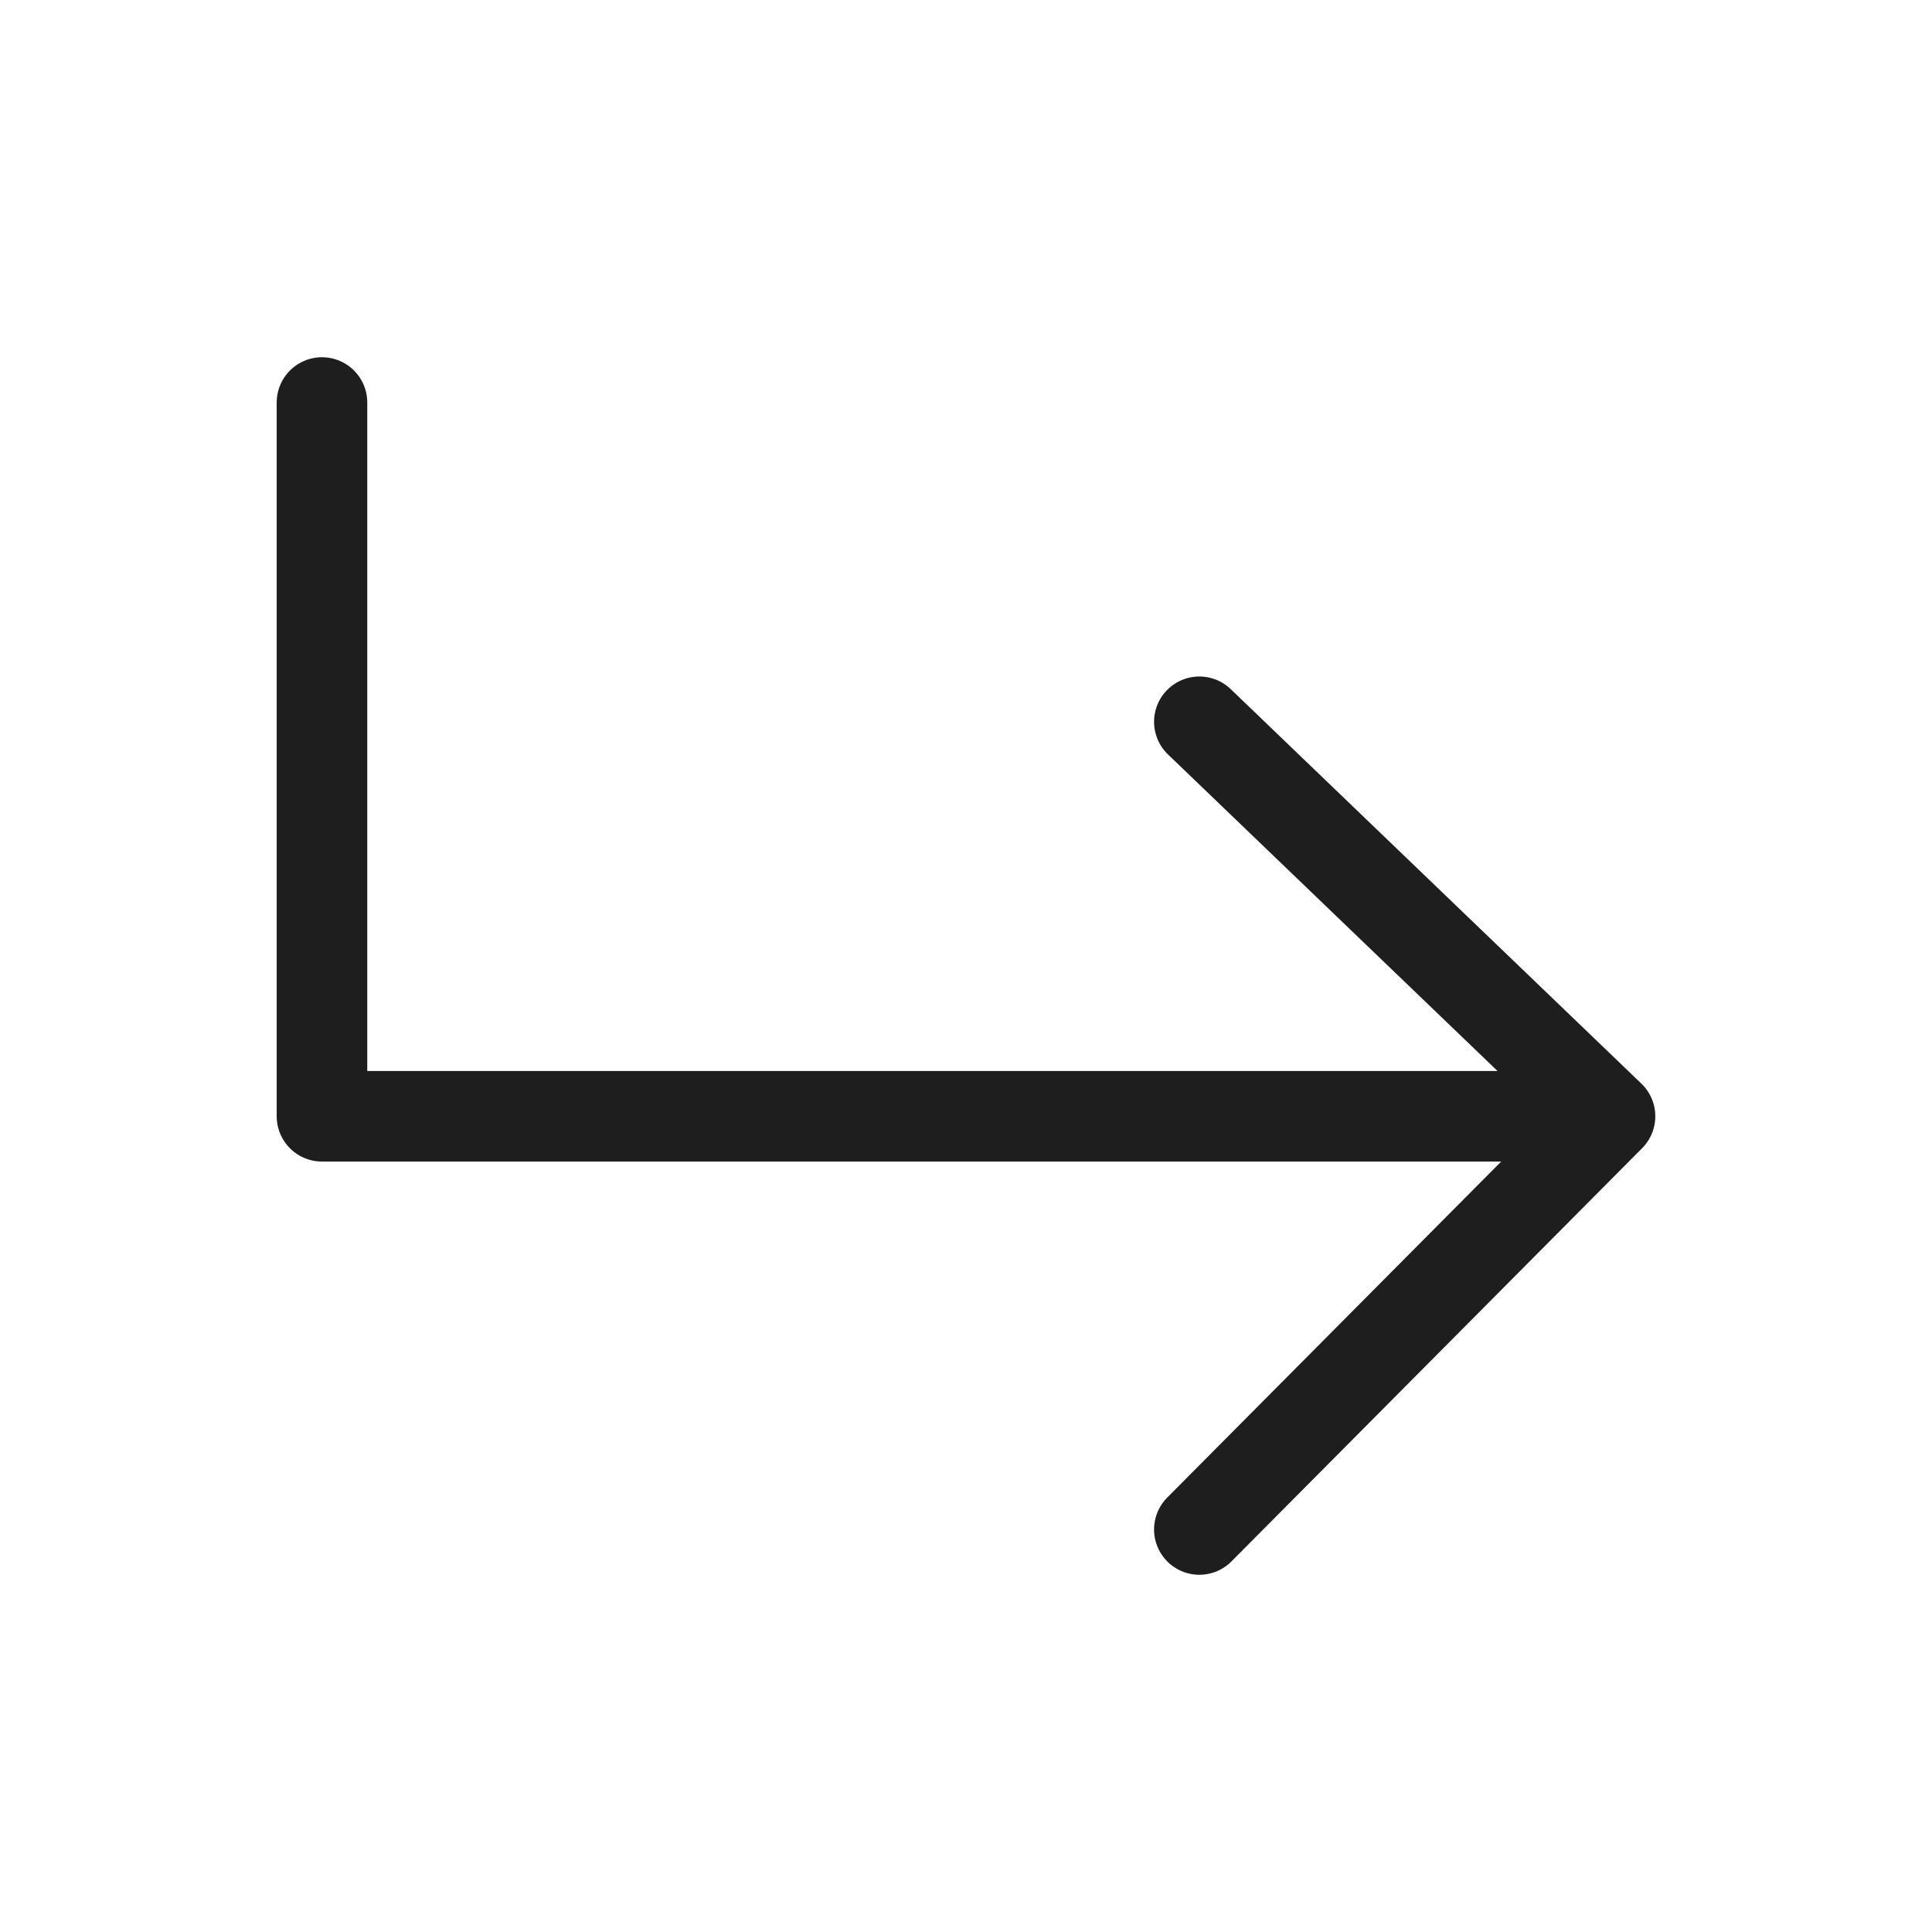 <svg width="32" height="32" viewBox="0 0 32 32" fill="none" xmlns="http://www.w3.org/2000/svg">
<g id="Frame">
<path id="Vector 2131" d="M19.865 11.955L26.667 18.489M26.667 18.489L19.865 25.333M26.667 18.489H5.333V6.667" stroke="#1E1E1E" stroke-width="1.5" stroke-linecap="round" stroke-linejoin="round"/>
</g>
</svg>
